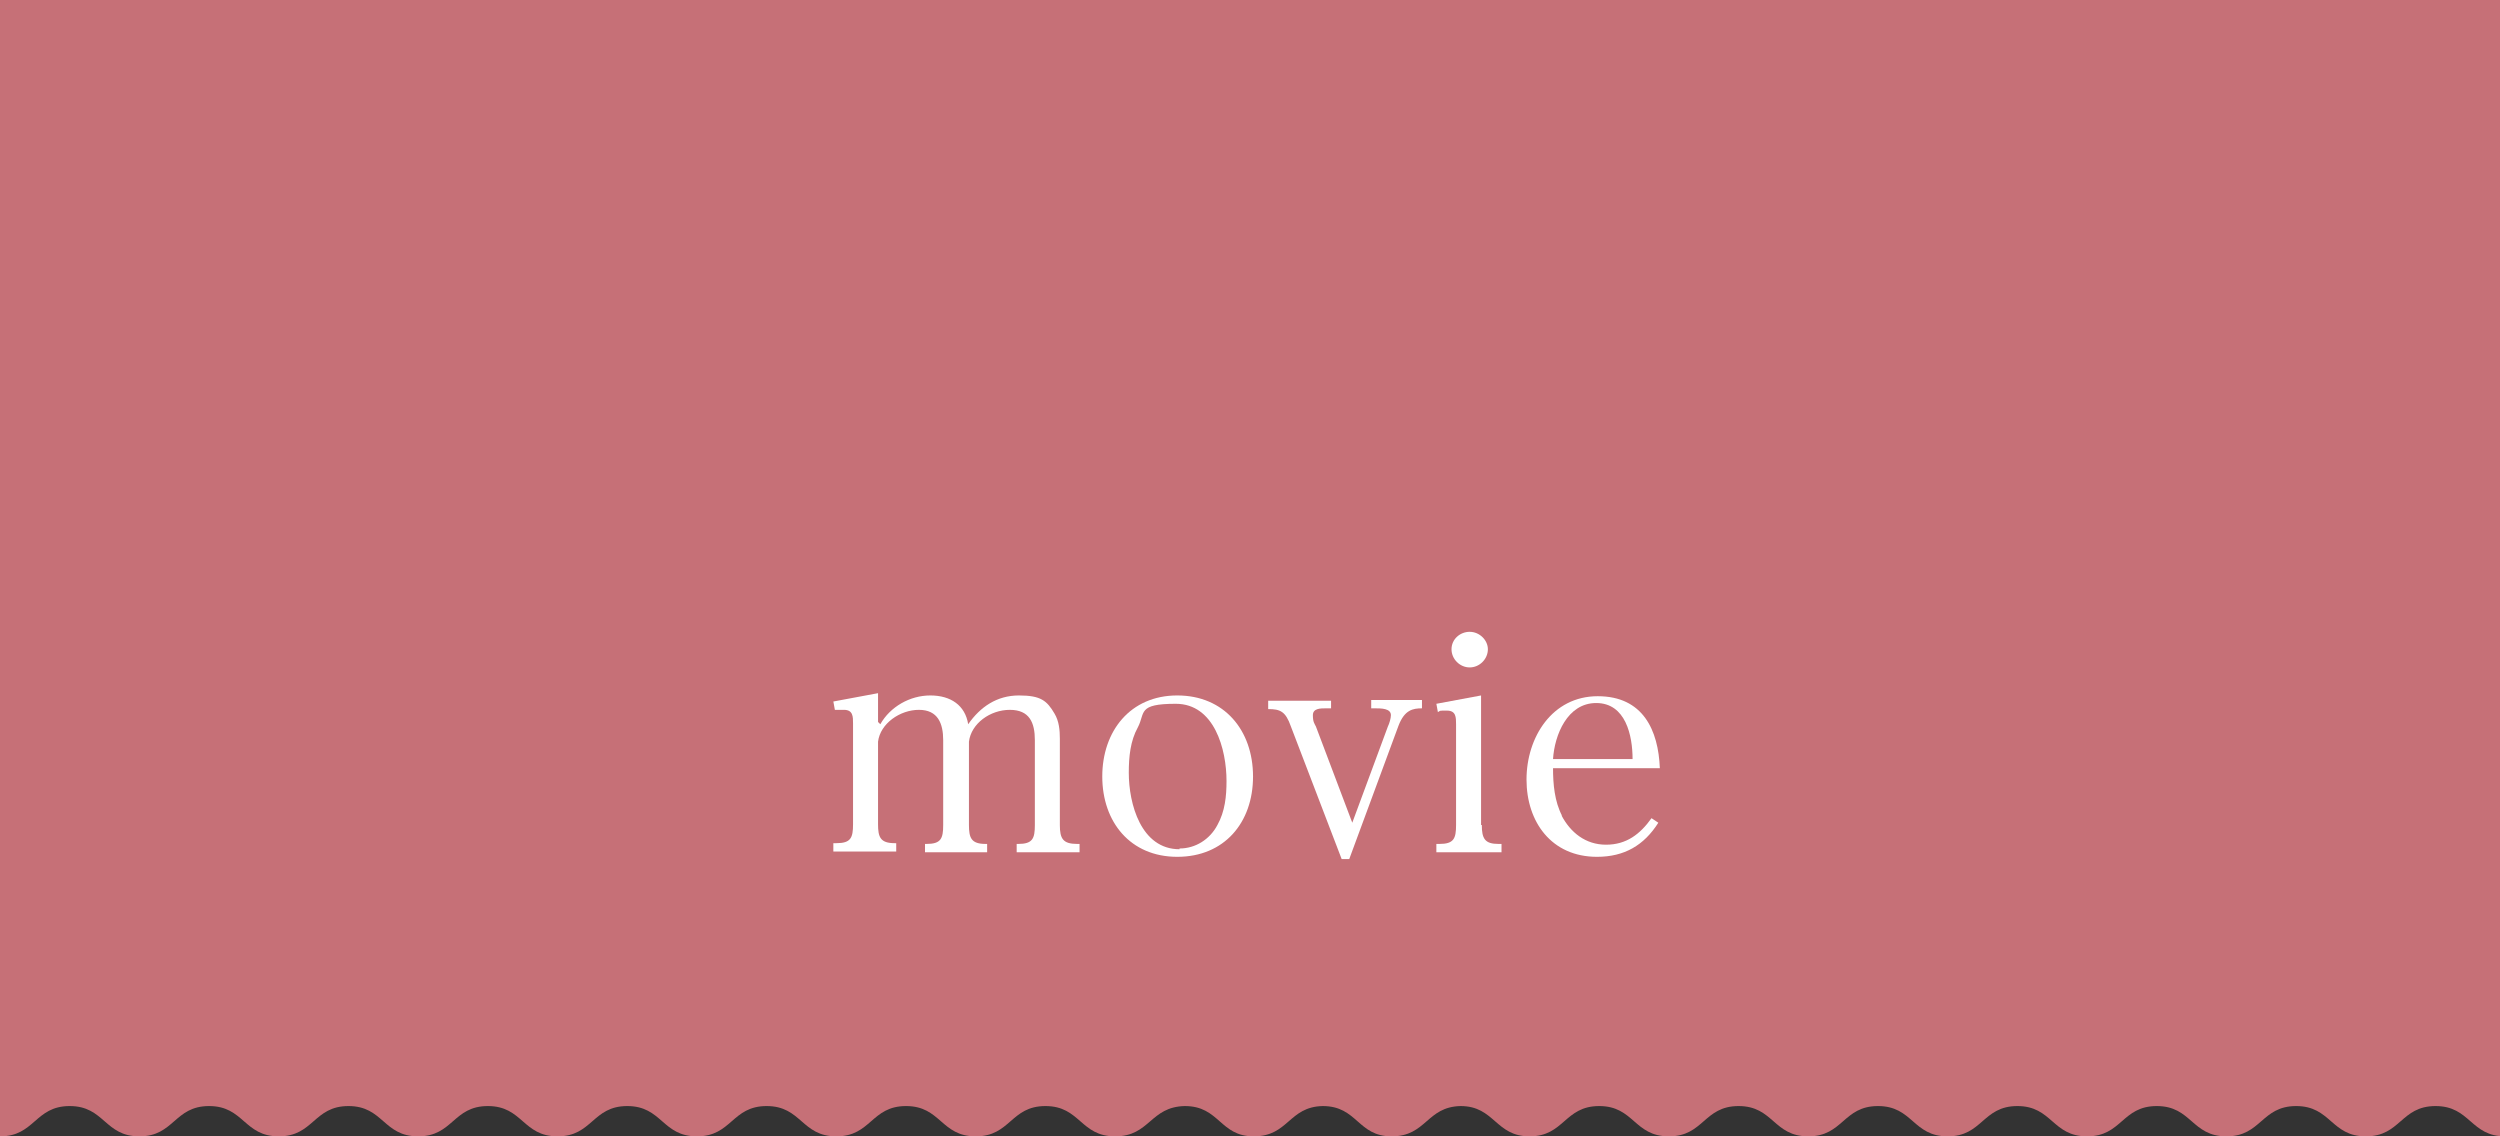 <?xml version="1.0" encoding="UTF-8"?>
<svg xmlns="http://www.w3.org/2000/svg" version="1.1" viewBox="0 0 330 150">
  <rect x="0" y="0" width="330" height="150" fill="#333333" stroke="none"/>
  <defs>
    <style>
      .cls-1 {
        fill: #fff;
      }

      .cls-2 {
        fill: #c67077;
      }
    </style>
  </defs>
  <!-- Generator: Adobe Illustrator 28.7.2, SVG Export Plug-In . SVG Version: 1.2.0 Build 154)  -->
  <g>
    <g id="_レイヤー_1" data-name="レイヤー_1">
      <path class="cls-2" d="M330,0H0v150c4.6,0,4.6-4,9.2-4s4.6,4,9.2,4,4.6-4,9.2-4,4.6,4,9.2,4,4.6-4,9.2-4,4.6,4,9.2,4,4.6-4,9.2-4,4.6,4,9.2,4,4.6-4,9.2-4c4.6,0,4.6,4,9.2,4s4.6-4,9.2-4,4.6,4,9.2,4,4.6-4,9.2-4,4.6,4,9.2,4,4.6-4,9.2-4c4.6,0,4.6,4,9.2,4h0s0,0,0,0c4.6,0,4.6-3.9,9.2-4,4.6,0,4.6,4,9.1,4s0,0,0,0c0,0,0,0,0,0,4.6,0,4.6-3.9,9.1-4,4.6,0,4.6,4,9.1,4s0,0,0,0,0,0,0,0c4.6,0,4.6-3.9,9.1-4,4.5,0,4.6,4,9.1,4h0s0,0,0,0c4.6,0,4.6-4,9.2-4s4.6,4,9.2,4,4.6-4,9.2-4c4.6,0,4.6,4,9.2,4s4.6-4,9.2-4,4.6,4,9.2,4,4.6-4,9.2-4,4.6,4,9.2,4,4.6-4,9.2-4,4.6,4,9.2,4,4.6-4,9.2-4,4.6,4,9.2,4,4.6-4,9.2-4c4.6,0,4.6,4,9.2,4V0h0Z"/>
      <g>
        <path class="cls-1" d="M116.2,95.6c1.3-2.3,3.9-3.8,6.6-3.8s4.6,1.3,5,3.8c1.6-2.3,3.8-3.8,6.7-3.8s3.7.7,4.7,2.4c.6,1,.7,2.2.7,3.3v11.4c0,1.8.4,2.5,2.3,2.5h.3v1.1h-8.3v-1.1h.2c1.9,0,2.2-.7,2.2-2.5v-11.2c0-2.3-.7-4-3.3-4s-5.1,1.8-5.4,4.2v11c0,1.7.3,2.5,2.2,2.5h.2v1.1h-8.2v-1.1h.2c1.9,0,2.2-.7,2.2-2.5v-11.2c0-2.2-.7-4-3.2-4s-5.1,1.8-5.4,4.2v10.9c0,1.7.3,2.5,2.2,2.5h.2v1.1h-8.3v-1.1h.4c1.9,0,2.2-.7,2.2-2.5v-13.3c0-.9,0-1.8-1.2-1.8h-1.2l-.2-1.1,5.9-1.1v3.8h0l.3.3Z"/>
        <path class="cls-1" d="M155.4,91.8c6.2,0,10,4.6,10,10.7s-3.8,10.6-10,10.6-9.9-4.6-9.9-10.6,3.7-10.7,9.9-10.7ZM155.7,112c2.1,0,4-1.2,5-3.1,1-1.8,1.2-3.8,1.2-5.8,0-4.2-1.6-10.2-6.7-10.2s-4,1.2-5,3.1c-1,1.8-1.2,3.9-1.2,6,0,4.1,1.6,10.1,6.7,10.1h0Z"/>
        <path class="cls-1" d="M175.7,92.4v1.1h-.7c-.7,0-1.7,0-1.7.9s.2,1.1.4,1.5l4.8,12.7,4.7-12.7c.2-.4.4-1.1.4-1.5,0-.9-1.3-.9-2.1-.9h-.5v-1.1h6.7v1.1c-1.2,0-2.3.2-3.1,2.3l-6.5,17.6h-1l-6.7-17.5c-.7-2-1.4-2.3-3-2.3v-1.1h8.5-.2,0Z"/>
        <path class="cls-1" d="M195.6,108.9c0,1.8.4,2.5,2.2,2.5h.4v1.1h-8.6v-1.1h.4c1.9,0,2.2-.7,2.2-2.5v-13.3c0-.9,0-1.8-1.2-1.8s-.8,0-1.2.2l-.2-1.1,5.9-1.1v17.1h.1ZM196.4,85.7c0,1.3-1.1,2.4-2.4,2.4s-2.4-1.1-2.4-2.4,1.1-2.3,2.4-2.3,2.4,1.1,2.4,2.3Z"/>
        <path class="cls-1" d="M206.1,107.6c1.2,2.3,3.2,3.9,5.9,3.9s4.5-1.4,6-3.5l.9.6c-1.9,3-4.5,4.5-8.1,4.5-6,0-9.3-4.6-9.3-10.2s3.4-11,9.4-11,8,4.5,8.2,9.5h-14.1c0,2.1.2,4.4,1.2,6.3h0ZM210.7,92.8c-3.8,0-5.5,4.2-5.7,7.4h10.5c0-3.1-.9-7.4-4.8-7.4Z"/>
      </g>
    </g>
  </g>
</svg>